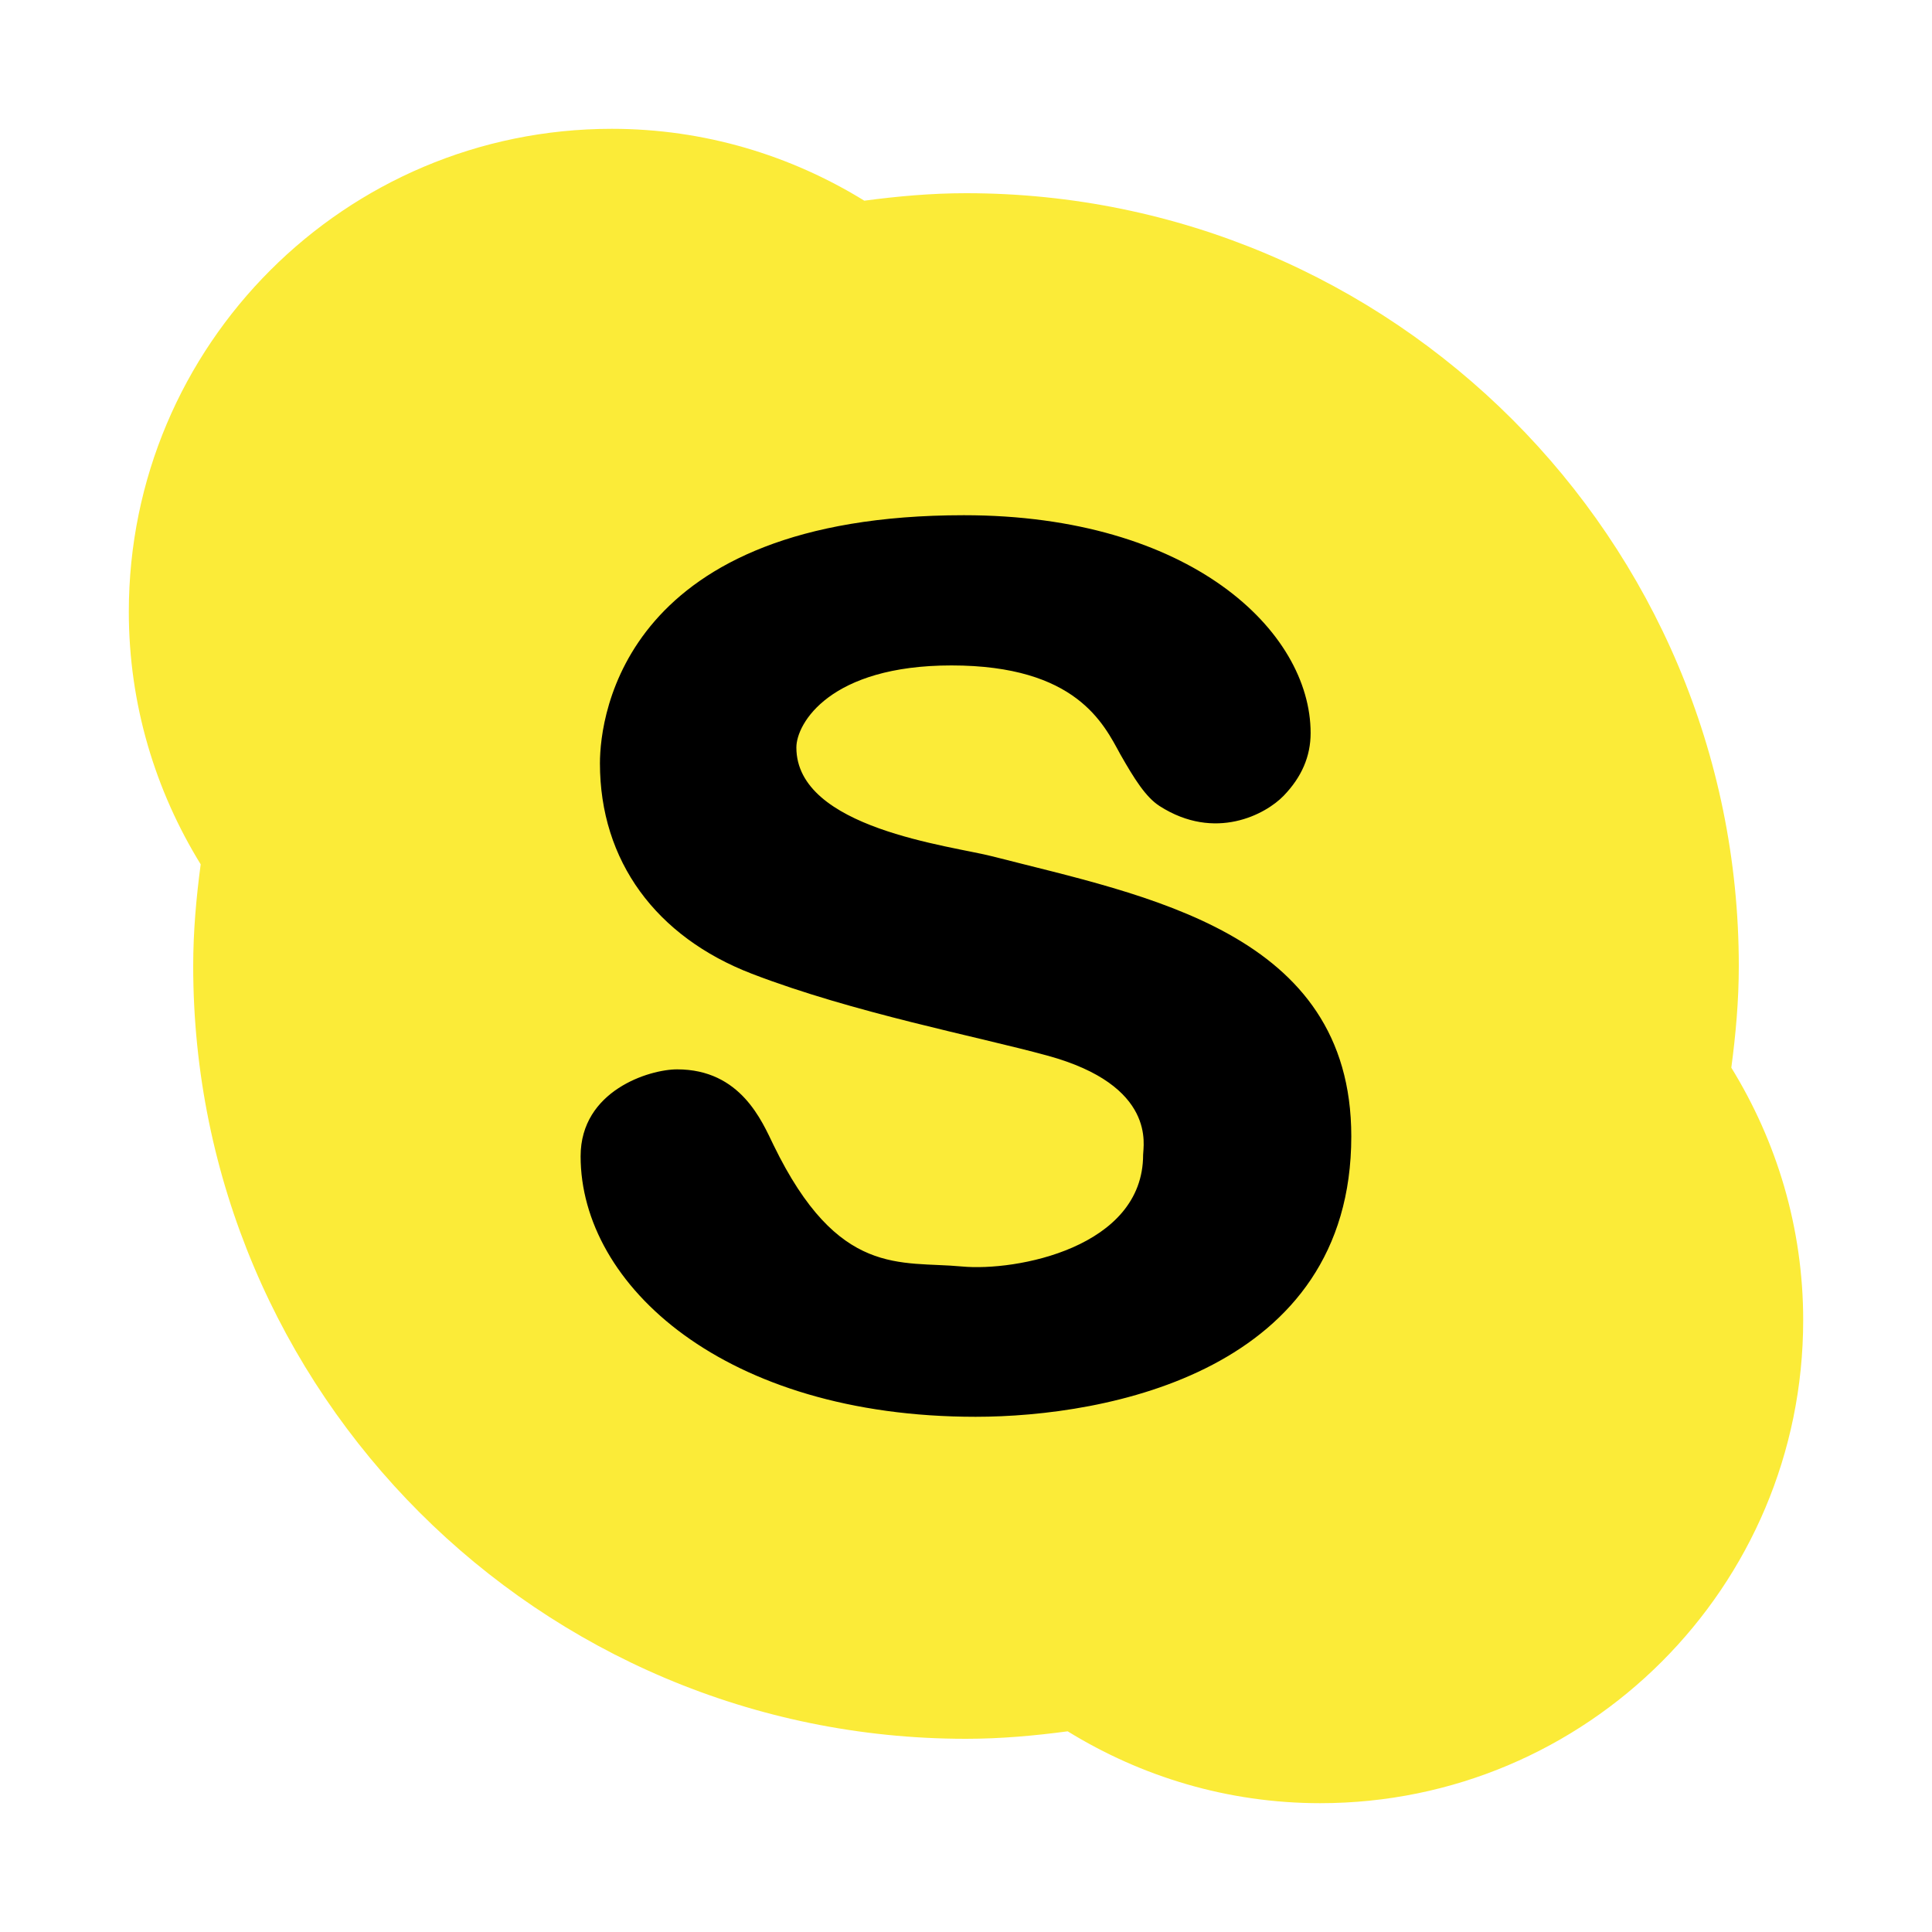 <svg width="40" height="40" viewBox="0 0 40 40" fill="none" xmlns="http://www.w3.org/2000/svg">
<rect x="10.4" y="9.6" width="20" height="21.6" fill="black"/>
<path d="M35.845 22.105C35.937 21.415 36 20.715 36 20C36 11.164 28.836 4 20 4C19.285 4 18.585 4.063 17.895 4.155C16.372 3.217 14.585 2.667 12.667 2.667C7.144 2.667 2.667 7.144 2.667 12.667C2.667 14.585 3.217 16.372 4.155 17.895C4.063 18.585 4 19.285 4 20C4 28.836 11.164 36 20 36C20.715 36 21.415 35.937 22.105 35.845C23.628 36.783 25.415 37.333 27.333 37.333C32.856 37.333 37.333 32.856 37.333 27.333C37.333 25.415 36.783 23.628 35.845 22.105ZM20.199 29.333C15.004 29.333 12.021 26.611 12.021 23.939C12.021 22.576 13.448 22.14 14.019 22.14C15.337 22.14 15.776 23.216 16.016 23.709C17.356 26.464 18.644 26.101 19.913 26.221C21.035 26.327 23.667 25.832 23.667 23.909C23.667 23.725 23.956 22.475 21.684 21.855C20.232 21.457 17.672 20.971 15.565 20.16C13.584 19.397 12.421 17.827 12.421 15.803C12.421 14.791 12.94 10.667 19.956 10.667C24.639 10.667 27.135 13.065 27.135 15.176C27.135 15.661 26.949 16.089 26.577 16.475C26.205 16.86 25.157 17.424 24.009 16.689C23.72 16.504 23.481 16.119 23.196 15.619C22.852 14.991 22.289 13.777 19.699 13.777C17.185 13.777 16.488 14.976 16.488 15.476C16.488 17.156 19.695 17.509 20.556 17.732C23.7 18.543 27.977 19.288 27.977 23.527C27.977 28.393 22.913 29.333 20.199 29.333Z" fill="#FBEB38"/>
</svg>
